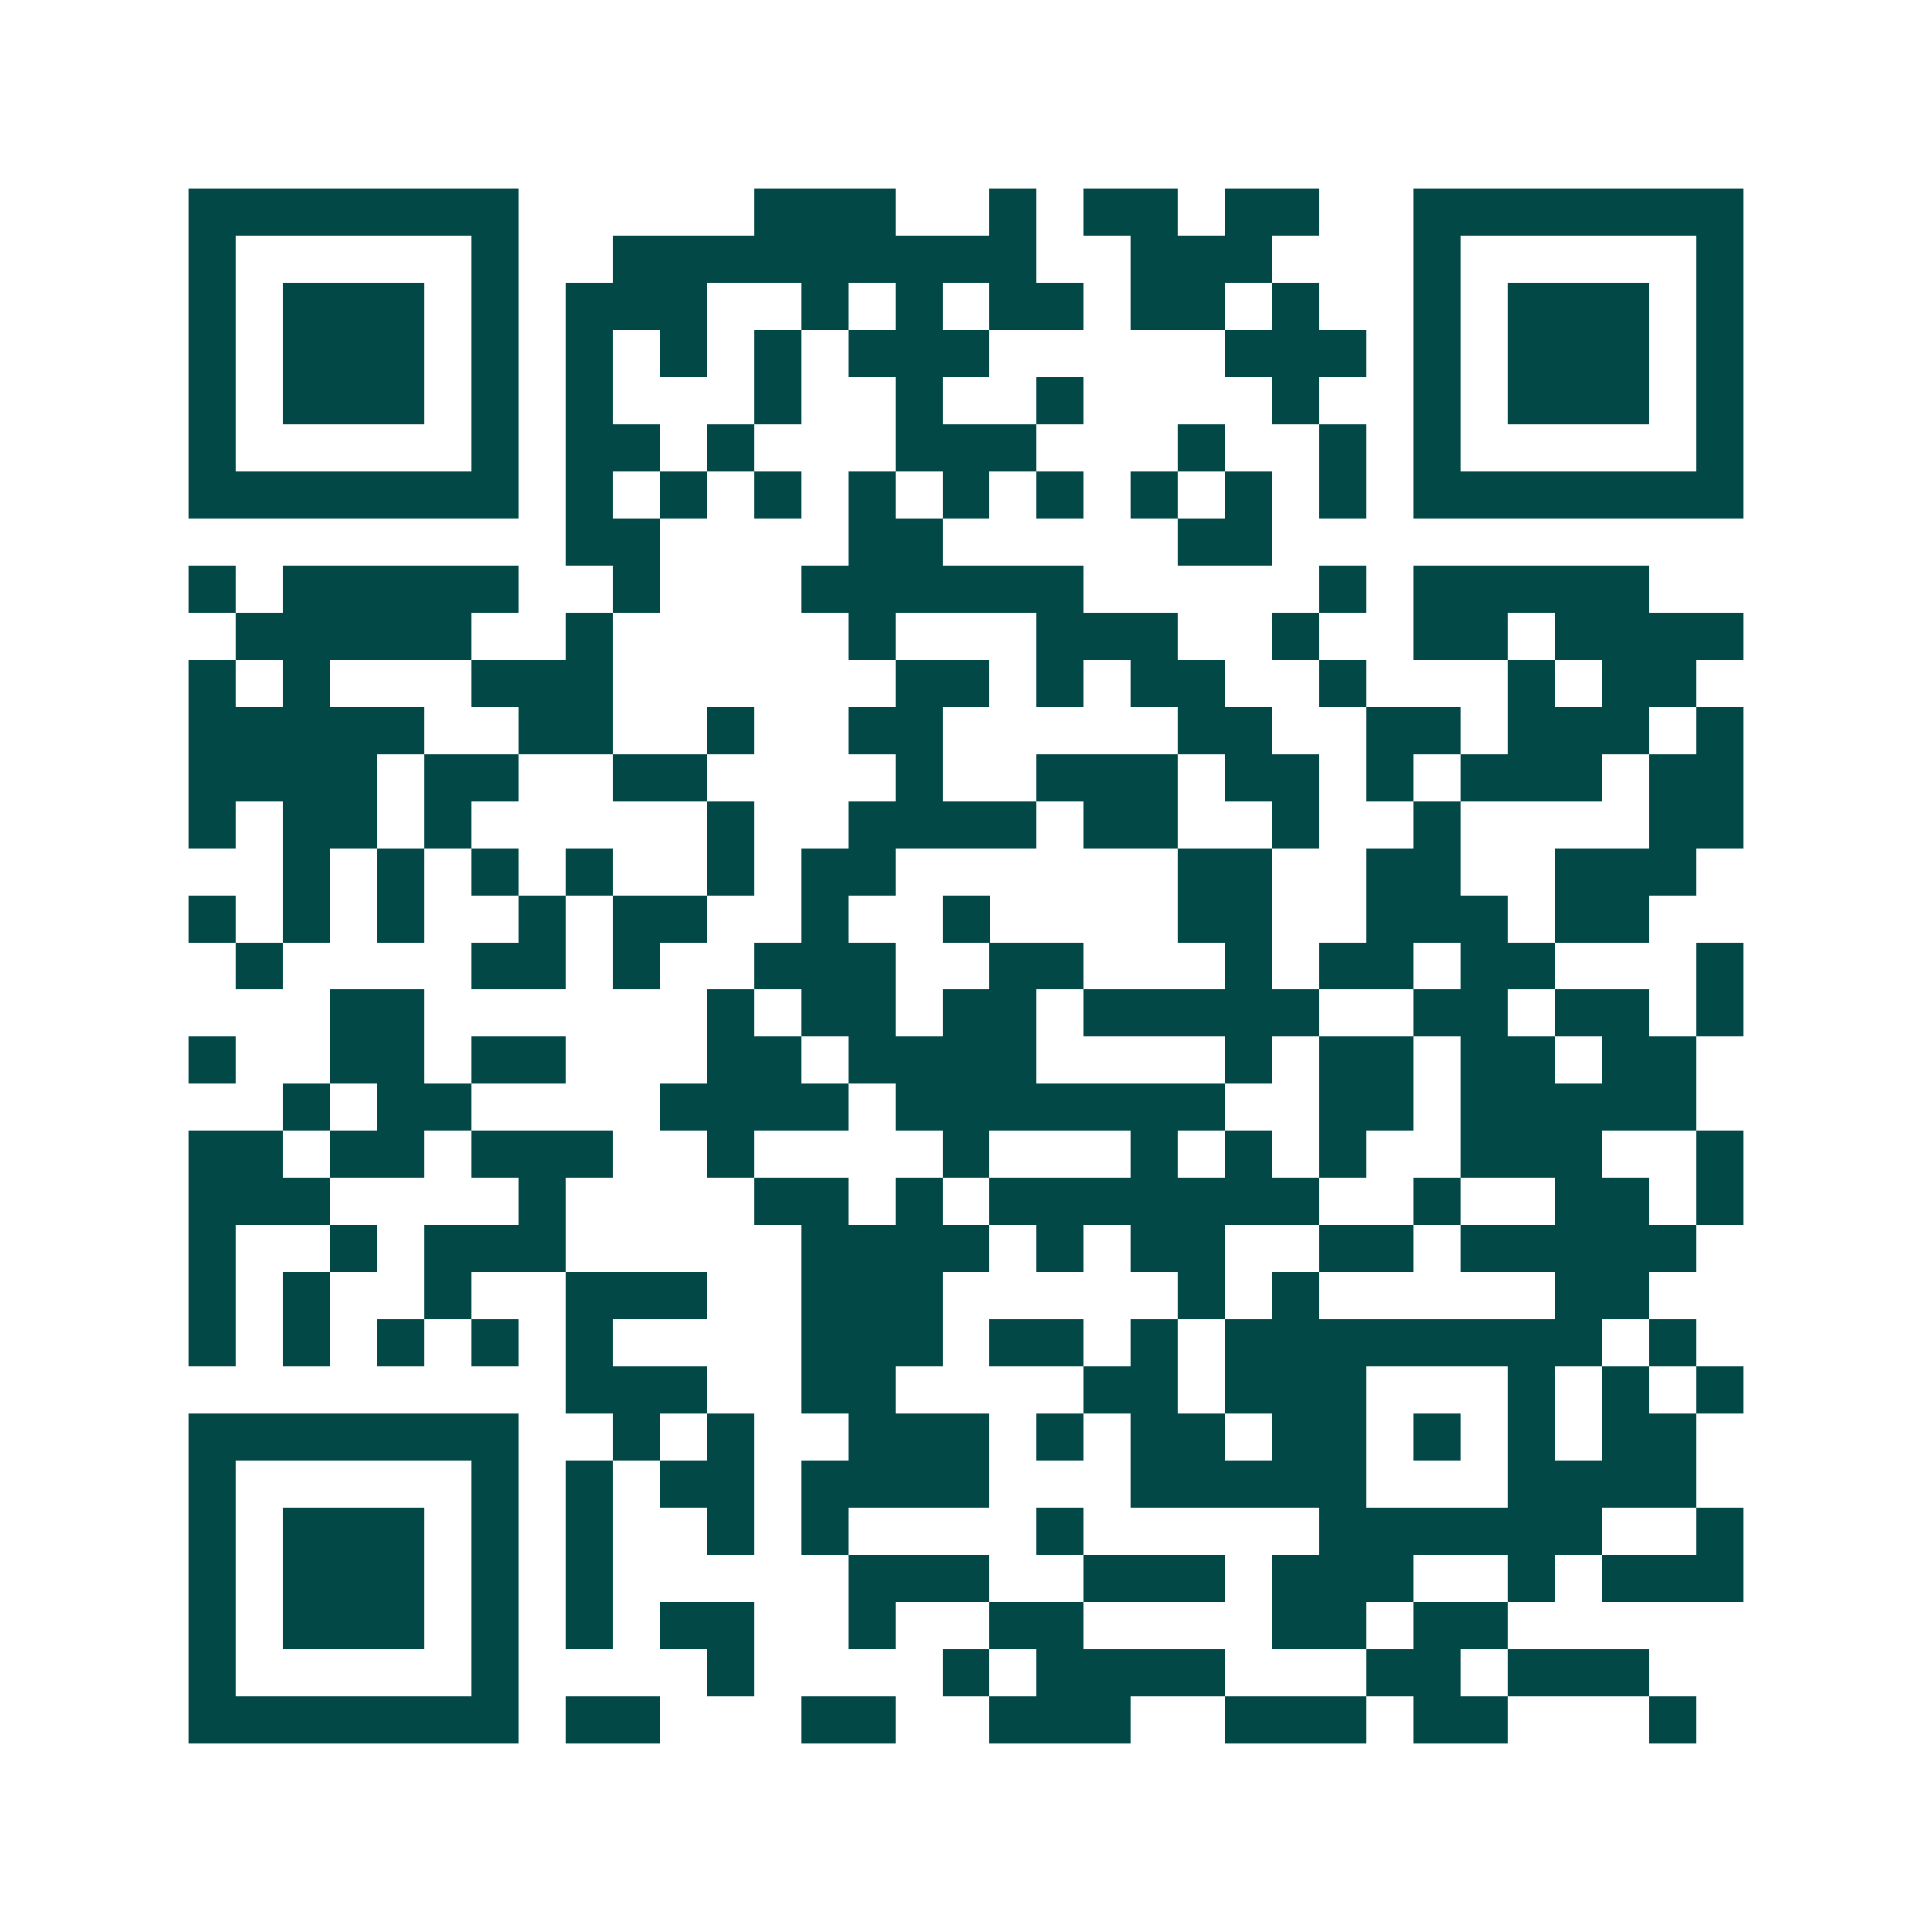 <svg xmlns="http://www.w3.org/2000/svg" width="200" height="200" viewBox="0 0 41 41" shape-rendering="crispEdges"><path fill="#ffffff" d="M0 0h41v41H0z"/><path stroke="#014847" d="M4 4.5h7m5 0h3m2 0h1m1 0h2m1 0h2m2 0h7M4 5.5h1m5 0h1m2 0h9m2 0h3m3 0h1m5 0h1M4 6.5h1m1 0h3m1 0h1m1 0h3m2 0h1m1 0h1m1 0h2m1 0h2m1 0h1m2 0h1m1 0h3m1 0h1M4 7.5h1m1 0h3m1 0h1m1 0h1m1 0h1m1 0h1m1 0h3m5 0h3m1 0h1m1 0h3m1 0h1M4 8.5h1m1 0h3m1 0h1m1 0h1m3 0h1m2 0h1m2 0h1m4 0h1m2 0h1m1 0h3m1 0h1M4 9.5h1m5 0h1m1 0h2m1 0h1m3 0h3m3 0h1m2 0h1m1 0h1m5 0h1M4 10.5h7m1 0h1m1 0h1m1 0h1m1 0h1m1 0h1m1 0h1m1 0h1m1 0h1m1 0h1m1 0h7M12 11.5h2m4 0h2m5 0h2M4 12.5h1m1 0h5m2 0h1m3 0h6m5 0h1m1 0h5M5 13.5h5m2 0h1m5 0h1m3 0h3m2 0h1m2 0h2m1 0h4M4 14.5h1m1 0h1m3 0h3m6 0h2m1 0h1m1 0h2m2 0h1m3 0h1m1 0h2M4 15.5h5m2 0h2m2 0h1m2 0h2m5 0h2m2 0h2m1 0h3m1 0h1M4 16.5h4m1 0h2m2 0h2m4 0h1m2 0h3m1 0h2m1 0h1m1 0h3m1 0h2M4 17.5h1m1 0h2m1 0h1m5 0h1m2 0h4m1 0h2m2 0h1m2 0h1m4 0h2M6 18.5h1m1 0h1m1 0h1m1 0h1m2 0h1m1 0h2m6 0h2m2 0h2m2 0h3M4 19.5h1m1 0h1m1 0h1m2 0h1m1 0h2m2 0h1m2 0h1m4 0h2m2 0h3m1 0h2M5 20.5h1m4 0h2m1 0h1m2 0h3m2 0h2m3 0h1m1 0h2m1 0h2m3 0h1M7 21.5h2m6 0h1m1 0h2m1 0h2m1 0h5m2 0h2m1 0h2m1 0h1M4 22.5h1m2 0h2m1 0h2m3 0h2m1 0h4m4 0h1m1 0h2m1 0h2m1 0h2M6 23.5h1m1 0h2m4 0h4m1 0h7m2 0h2m1 0h5M4 24.5h2m1 0h2m1 0h3m2 0h1m4 0h1m3 0h1m1 0h1m1 0h1m2 0h3m2 0h1M4 25.5h3m4 0h1m4 0h2m1 0h1m1 0h7m2 0h1m2 0h2m1 0h1M4 26.5h1m2 0h1m1 0h3m5 0h4m1 0h1m1 0h2m2 0h2m1 0h5M4 27.5h1m1 0h1m2 0h1m2 0h3m2 0h3m5 0h1m1 0h1m5 0h2M4 28.5h1m1 0h1m1 0h1m1 0h1m1 0h1m4 0h3m1 0h2m1 0h1m1 0h8m1 0h1M12 29.5h3m2 0h2m4 0h2m1 0h3m3 0h1m1 0h1m1 0h1M4 30.5h7m2 0h1m1 0h1m2 0h3m1 0h1m1 0h2m1 0h2m1 0h1m1 0h1m1 0h2M4 31.5h1m5 0h1m1 0h1m1 0h2m1 0h4m3 0h5m3 0h4M4 32.5h1m1 0h3m1 0h1m1 0h1m2 0h1m1 0h1m4 0h1m5 0h6m2 0h1M4 33.5h1m1 0h3m1 0h1m1 0h1m5 0h3m2 0h3m1 0h3m2 0h1m1 0h3M4 34.5h1m1 0h3m1 0h1m1 0h1m1 0h2m2 0h1m2 0h2m4 0h2m1 0h2M4 35.5h1m5 0h1m4 0h1m4 0h1m1 0h4m3 0h2m1 0h3M4 36.5h7m1 0h2m3 0h2m2 0h3m2 0h3m1 0h2m3 0h1"/></svg>
